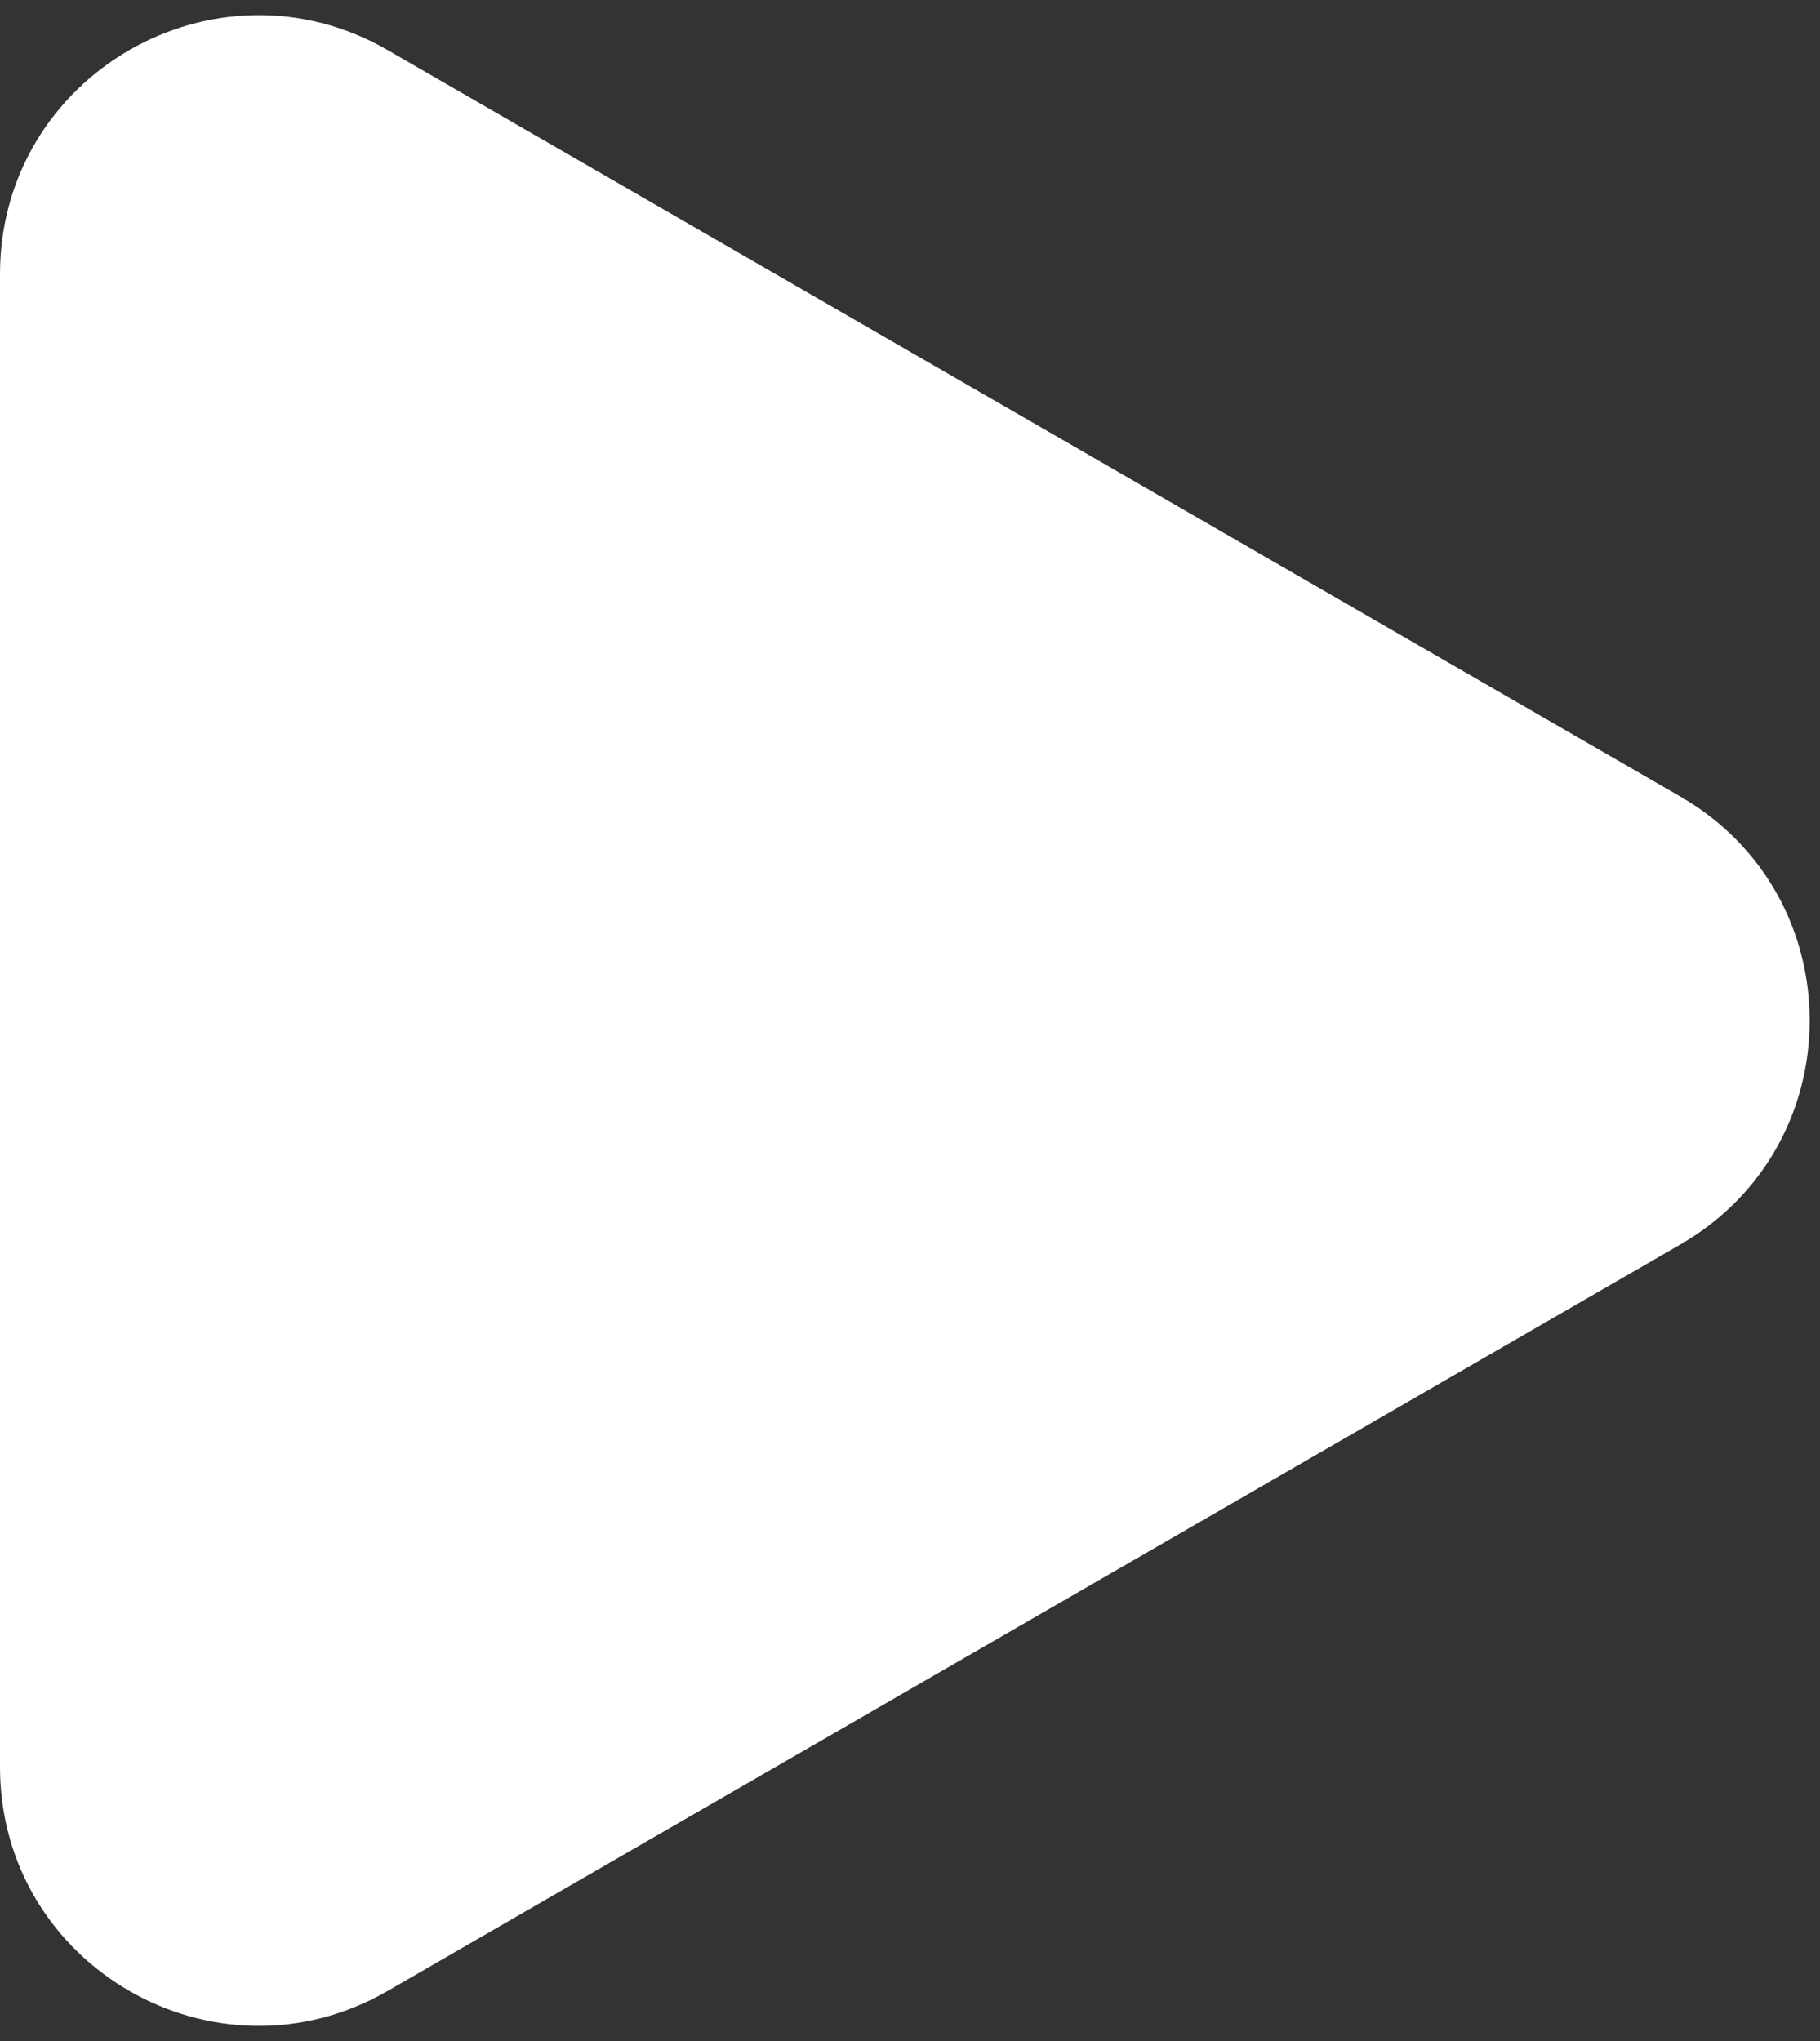 <svg width="66" height="74" viewBox="0 0 66 74" fill="none" xmlns="http://www.w3.org/2000/svg">
<rect x="0" y="0" width="66" height="74" fill="#333333" stroke="none"/>
<path d="M60.938 28.881C67.188 32.489 67.188 41.511 60.938 45.119L14.062 72.182C7.812 75.791 3.94539e-06 71.28 4.26085e-06 64.063L6.6268e-06 9.937C6.94226e-06 2.72 7.813 -1.791 14.062 1.818L60.938 28.881Z" fill="white"/>
</svg>
